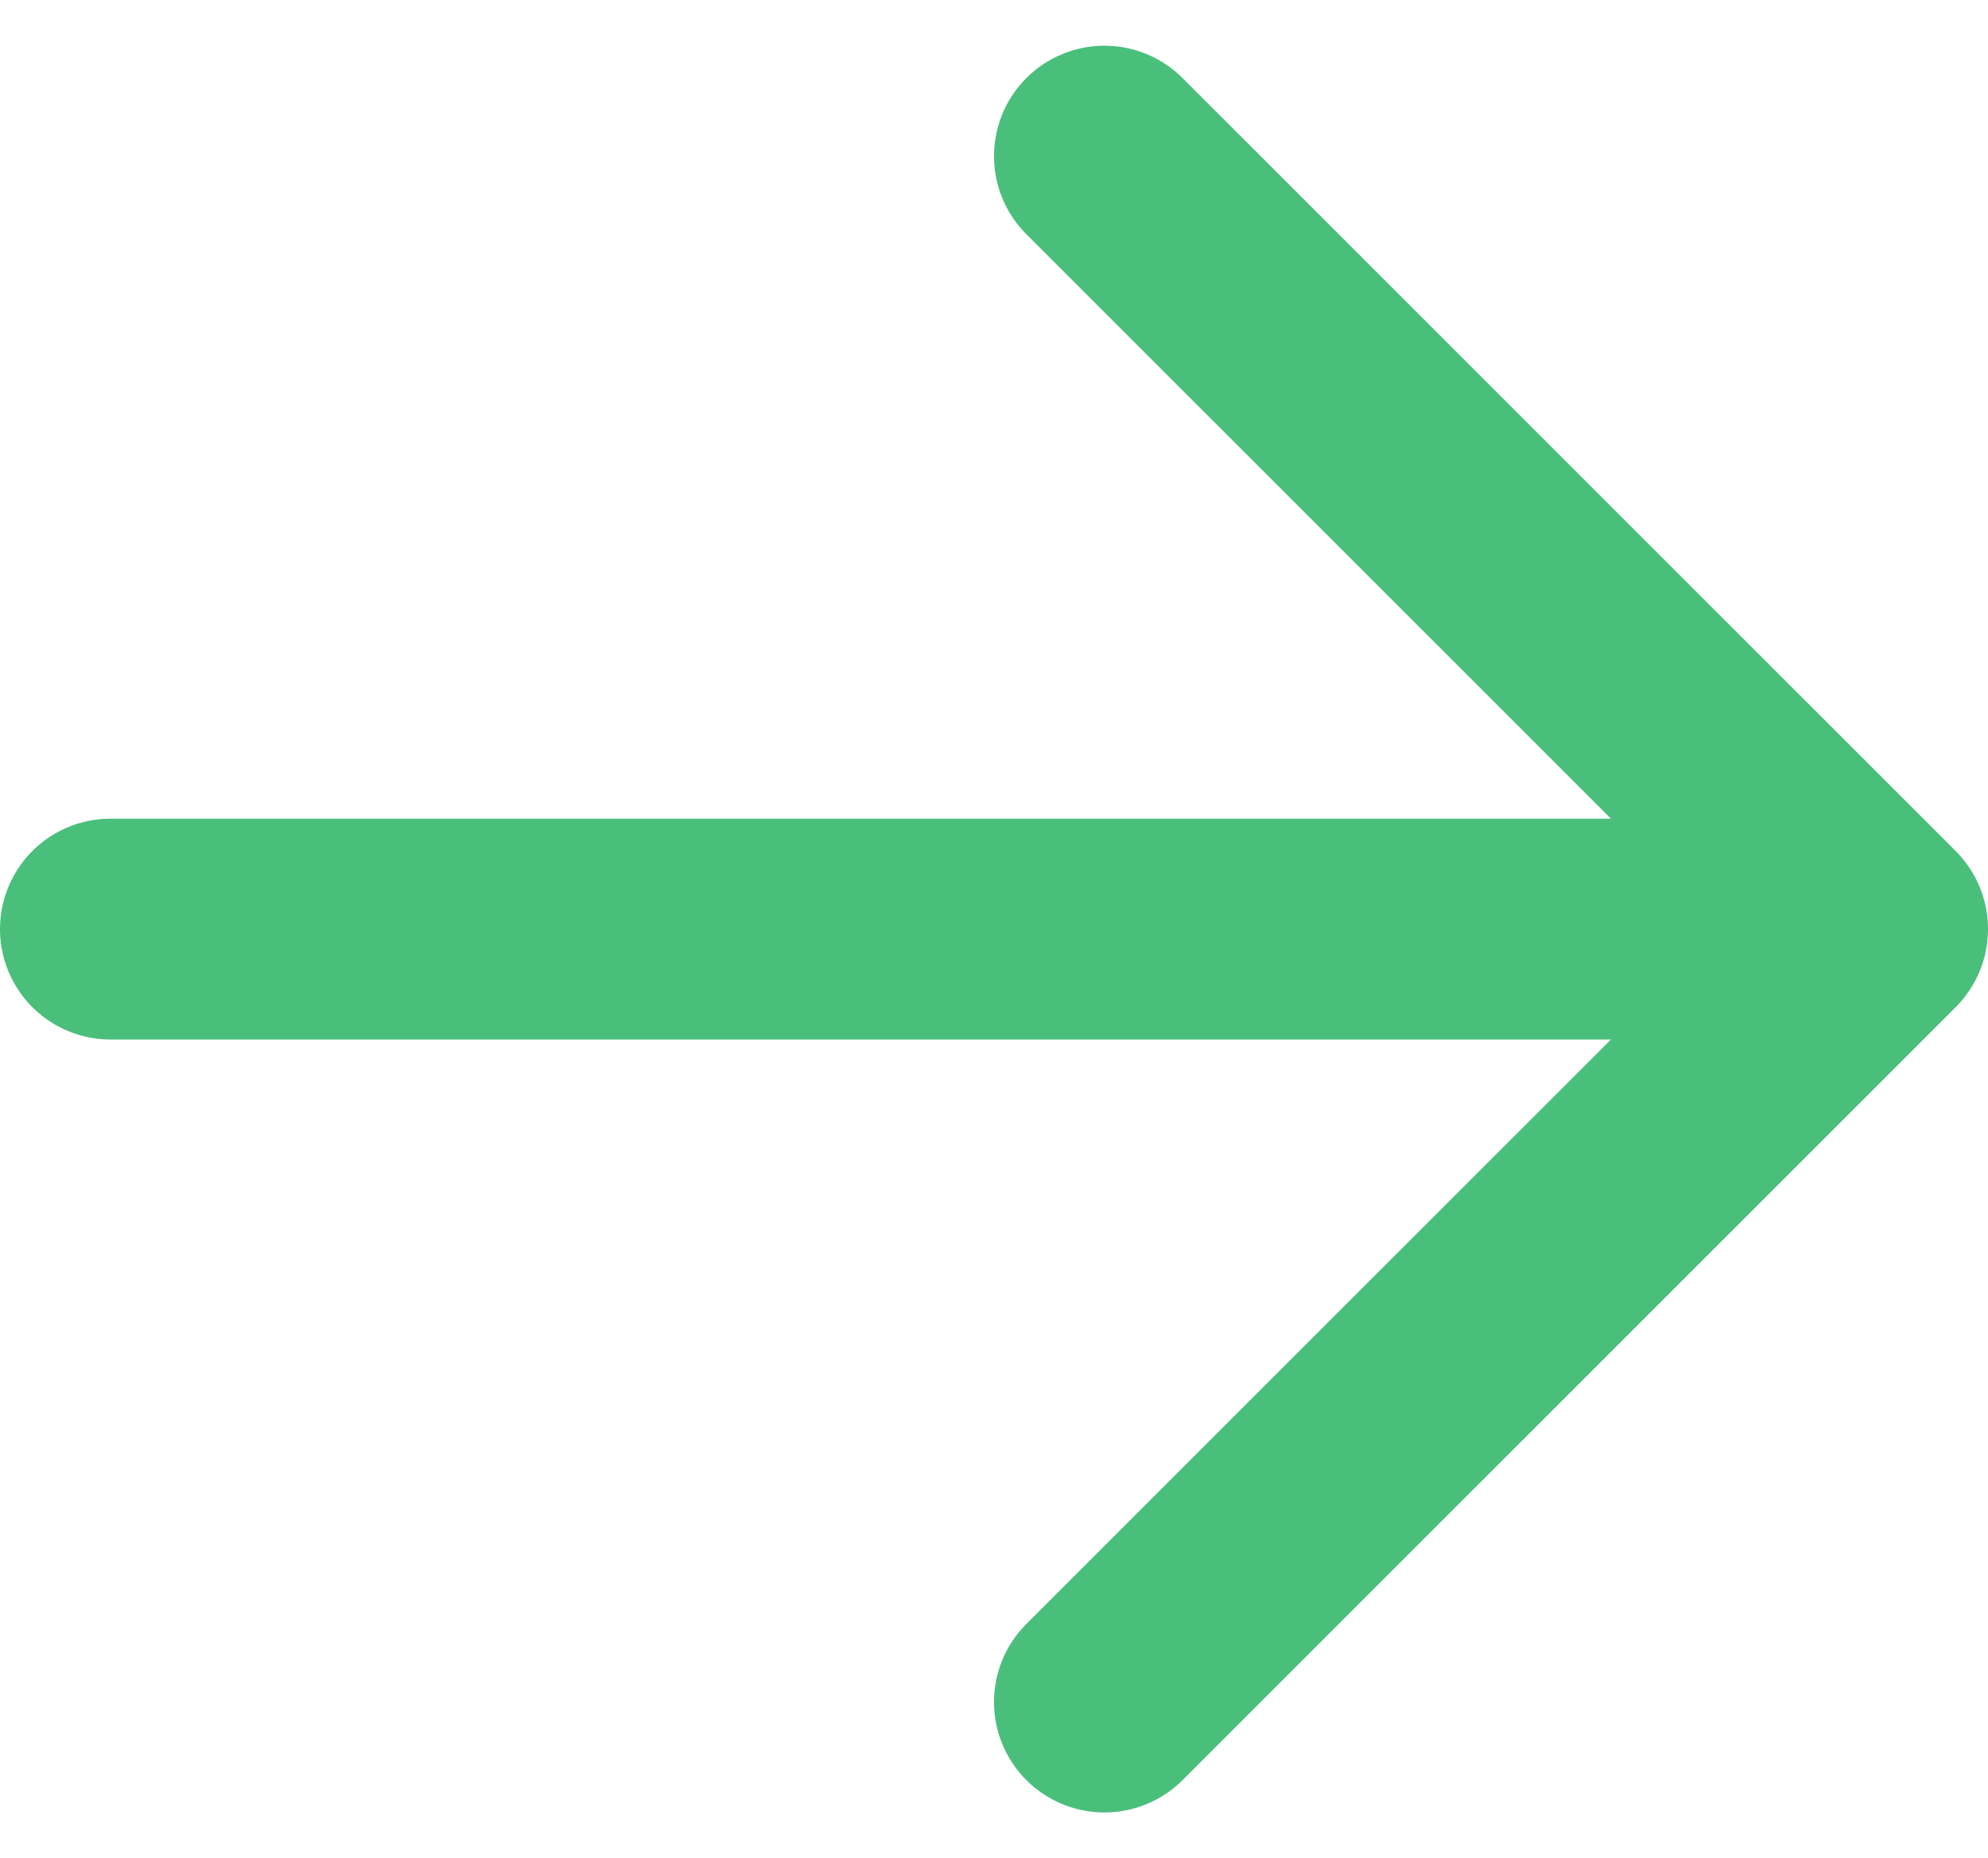 <svg xmlns="http://www.w3.org/2000/svg" width="27" height="25.243" viewBox="0 0 27 25.243">
  <path id="Icon_akar-arrow-right" data-name="Icon akar-arrow-right" d="M6,18H30M19.5,7.5,30,18,19.5,28.5" transform="translate(-4.5 -5.379)" fill="none" stroke="#4abf7b" stroke-linecap="round" stroke-linejoin="round" stroke-width="3"/>
</svg>
